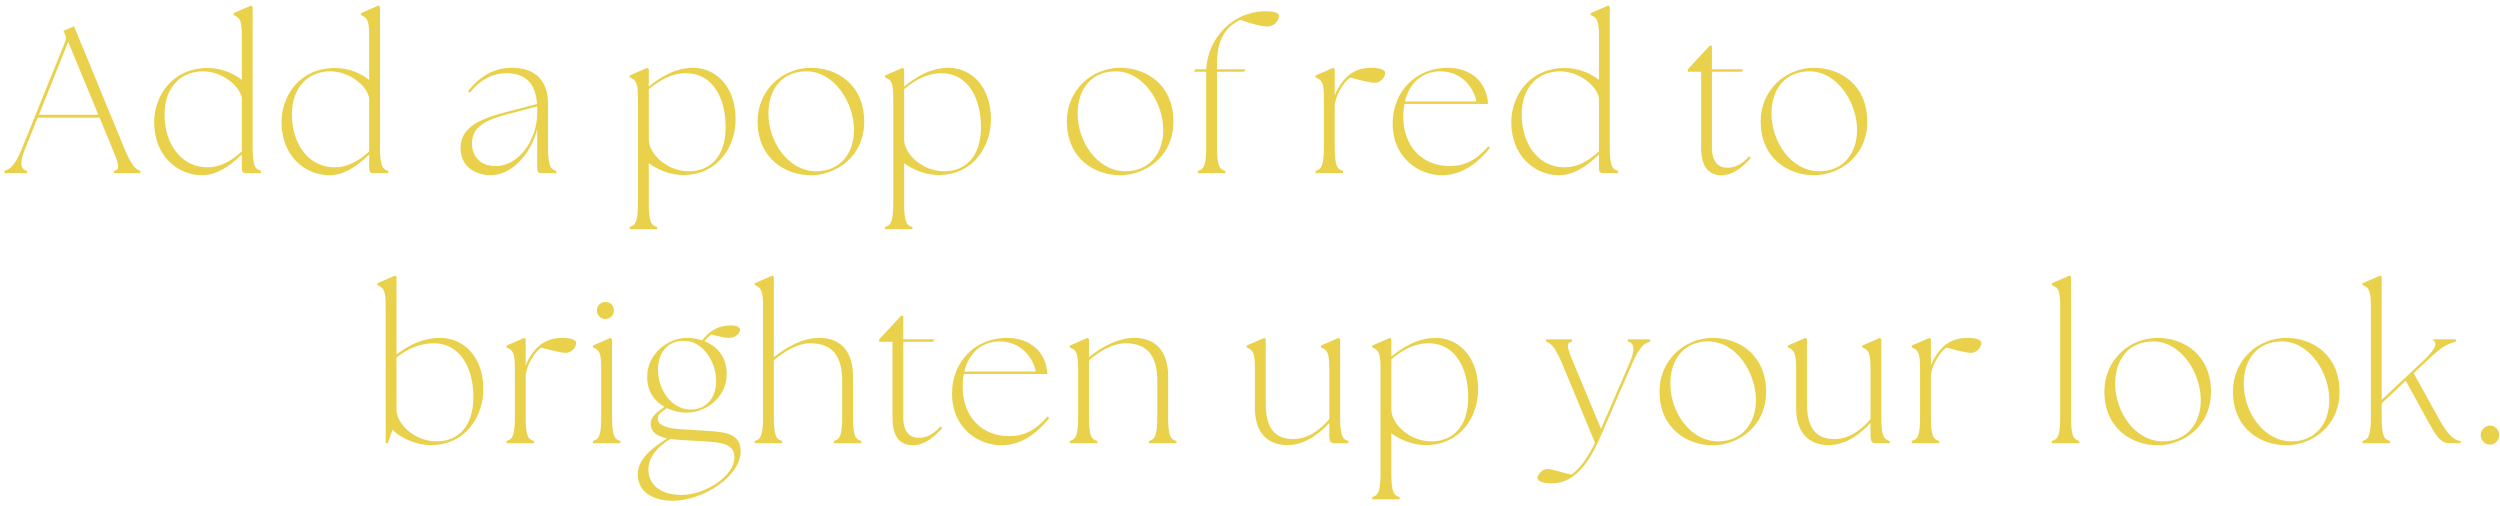 <svg width="361" height="73" viewBox="0 0 361 73" fill="none" xmlns="http://www.w3.org/2000/svg">
<path d="M0.64 25V24.67C1.39 24.46 2.11 24.04 3.16 21.46L9.4 6.04C9.58 5.59 9.55 5.26 9.34 4.84L9.16 4.45L10.69 3.79L17.98 21.49C19.03 24.04 19.66 24.46 20.26 24.67V25H16.48V24.67C17.32 24.46 17.29 24.04 16.24 21.49L14.38 16.99H5.44L3.64 21.46C2.86 23.35 2.86 24.46 3.91 24.67V25H0.64ZM5.62 16.57H14.2L9.85 6.04L5.62 16.57ZM29.191 25.3C25.561 25.3 22.261 22.42 22.261 17.65C22.261 13.9 24.811 9.88 29.881 9.82C32.041 9.79 33.811 10.66 34.921 11.53V5.29C34.921 2.83 34.621 2.56 33.721 2.17V1.9L36.271 0.79L36.481 0.97V21.19C36.481 23.95 36.841 24.46 37.681 24.67V25H35.521C35.131 25 34.921 24.79 34.921 24.4V22.3C33.001 24.19 31.111 25.3 29.191 25.3ZM23.761 16.54C23.761 20.77 26.161 24.16 29.941 24.16C31.771 24.16 33.391 23.29 34.921 21.85V14.17C34.621 12.37 32.041 10.3 29.311 10.3C26.251 10.3 23.761 12.46 23.761 16.54ZM47.581 25.3C43.951 25.3 40.651 22.42 40.651 17.65C40.651 13.9 43.201 9.88 48.271 9.82C50.431 9.79 52.201 10.66 53.311 11.53V5.29C53.311 2.83 53.011 2.56 52.111 2.17V1.9L54.661 0.79L54.871 0.97V21.19C54.871 23.95 55.231 24.46 56.071 24.67V25H53.911C53.521 25 53.311 24.79 53.311 24.4V22.3C51.391 24.19 49.501 25.3 47.581 25.3ZM42.151 16.54C42.151 20.77 44.551 24.16 48.331 24.16C50.161 24.16 51.781 23.29 53.311 21.85V14.17C53.011 12.37 50.431 10.3 47.701 10.3C44.641 10.3 42.151 12.46 42.151 16.54ZM78.173 25C77.783 25 77.573 24.79 77.573 24.4V18.67C76.553 22.57 73.673 25.3 70.853 25.3C68.603 25.3 66.503 24.01 66.503 21.37C66.503 18.22 69.653 17.08 73.103 16.18L77.543 15.01C77.363 12.1 75.953 10.57 73.073 10.57C71.153 10.57 69.293 11.53 67.853 13.39L67.583 13.18C69.323 10.96 71.393 9.79 73.883 9.79C77.513 9.79 79.133 11.86 79.133 14.95V21.19C79.133 23.95 79.493 24.46 80.333 24.67V25H78.173ZM68.153 20.77C68.183 22.69 69.473 23.98 71.543 23.98C75.053 23.98 77.543 20.02 77.573 16.42V15.76V15.37L73.223 16.51C70.073 17.35 68.123 18.34 68.153 20.77ZM98.754 25.27C96.744 25.3 94.824 24.43 93.684 23.56V29.29C93.684 32.05 94.044 32.56 94.884 32.77V33.1H90.924V32.77C91.764 32.56 92.124 32.05 92.124 29.29V14.29C92.124 11.83 91.824 11.56 90.924 11.17V10.9L93.474 9.79L93.684 9.97V12.49C95.364 11.14 97.494 9.79 100.104 9.79C103.314 9.79 106.224 12.43 106.224 17.23C106.224 20.98 103.824 25.21 98.754 25.27ZM93.684 20.14C93.684 22.15 96.234 24.73 99.474 24.73C102.534 24.73 104.784 22.63 104.784 18.34C104.784 14.32 103.014 10.57 99.054 10.57C96.804 10.57 95.034 11.77 93.684 12.88V20.14ZM117.109 25.3C113.389 25.3 109.399 22.87 109.399 17.53C109.399 13 112.999 9.79 117.109 9.79C120.829 9.79 124.789 12.19 124.789 17.56C124.789 22.69 120.649 25.3 117.109 25.3ZM117.859 24.73C121.339 24.73 123.319 22.12 123.319 18.76C123.319 14.83 120.469 10.3 116.449 10.3C112.909 10.3 110.959 12.91 110.959 16.39C110.959 20.5 113.839 24.73 117.859 24.73ZM135.622 25.27C133.612 25.3 131.692 24.43 130.552 23.56V29.29C130.552 32.05 130.912 32.56 131.752 32.77V33.1H127.792V32.77C128.632 32.56 128.992 32.05 128.992 29.29V14.29C128.992 11.83 128.692 11.56 127.792 11.17V10.9L130.342 9.79L130.552 9.97V12.49C132.232 11.14 134.362 9.79 136.972 9.79C140.182 9.79 143.092 12.43 143.092 17.23C143.092 20.98 140.692 25.21 135.622 25.27ZM130.552 20.14C130.552 22.15 133.102 24.73 136.342 24.73C139.402 24.73 141.652 22.63 141.652 18.34C141.652 14.32 139.882 10.57 135.922 10.57C133.672 10.57 131.902 11.77 130.552 12.88V20.14ZM161.762 25.3C158.042 25.3 154.052 22.87 154.052 17.53C154.052 13 157.652 9.79 161.762 9.79C165.482 9.79 169.442 12.19 169.442 17.56C169.442 22.69 165.302 25.3 161.762 25.3ZM162.512 24.73C165.992 24.73 167.972 22.12 167.972 18.76C167.972 14.83 165.122 10.3 161.102 10.3C157.562 10.3 155.612 12.91 155.612 16.39C155.612 20.5 158.492 24.73 162.512 24.73ZM172.971 25V24.67C173.811 24.46 174.171 23.95 174.171 21.19V10.51V10.36H172.431L172.611 10H174.171C174.441 5.47 178.011 1.63 182.751 1.63C184.191 1.63 184.701 1.93 184.701 2.32C184.701 2.77 184.131 3.82 183.051 3.82C181.851 3.82 180.591 3.34 179.061 2.86C177.861 3.55 175.731 4.69 175.731 9.22V10H179.841L179.661 10.36H175.731V21.19C175.731 23.95 176.091 24.46 176.931 24.67V25H172.971ZM189.972 25V24.67C190.812 24.46 191.172 23.95 191.172 21.19V14.29C191.172 11.83 190.872 11.56 189.972 11.17V10.9L192.522 9.79L192.732 9.97V13.78C193.212 12.52 194.082 11.38 194.862 10.78C195.612 10.21 196.602 9.79 198.012 9.79C199.422 9.79 200.022 10.15 200.022 10.51C200.022 11.14 199.362 11.95 198.552 11.95C197.832 11.95 196.572 11.62 194.982 11.2C193.962 11.83 192.852 13.84 192.732 15.22V21.19C192.732 23.95 193.092 24.46 193.932 24.67V25H189.972ZM208.24 25.3C204.94 25.3 201.1 22.87 201.1 17.83C201.1 13.18 204.49 9.79 209.02 9.79C212.47 9.79 214.72 11.92 214.87 15.01H202.81C202.69 15.58 202.63 16.18 202.63 16.81C202.63 21.16 205.39 23.98 209.35 23.98C211.78 23.98 213.37 22.87 214.9 21.13L215.14 21.37C213.46 23.47 211.15 25.3 208.24 25.3ZM202.87 14.65H213.19C212.95 13.15 211.42 10.3 207.97 10.3C205.39 10.3 203.53 11.98 202.87 14.65ZM225.16 25.3C221.53 25.3 218.23 22.42 218.23 17.65C218.23 13.9 220.78 9.88 225.85 9.82C228.01 9.79 229.78 10.66 230.89 11.53V5.29C230.89 2.83 230.59 2.56 229.69 2.17V1.9L232.24 0.79L232.45 0.97V21.19C232.45 23.95 232.81 24.46 233.65 24.67V25H231.49C231.1 25 230.89 24.79 230.89 24.4V22.3C228.97 24.19 227.08 25.3 225.16 25.3ZM219.73 16.54C219.73 20.77 222.13 24.16 225.91 24.16C227.74 24.16 229.36 23.29 230.89 21.85V14.17C230.59 12.37 228.01 10.3 225.28 10.3C222.22 10.3 219.73 12.46 219.73 16.54ZM248.612 25.3C246.872 25.3 245.642 24.28 245.642 21.28V10.36H243.722V10L246.872 6.61H247.202V10H251.702L251.522 10.36H247.202V21.22C247.202 23.47 248.192 24.22 249.452 24.22C250.502 24.22 251.582 23.71 252.572 22.57L252.812 22.81C251.882 23.92 250.292 25.3 248.612 25.3ZM261.951 25.3C258.231 25.3 254.241 22.87 254.241 17.53C254.241 13 257.841 9.79 261.951 9.79C265.671 9.79 269.631 12.19 269.631 17.56C269.631 22.69 265.491 25.3 261.951 25.3ZM262.701 24.73C266.181 24.73 268.161 22.12 268.161 18.76C268.161 14.83 265.311 10.3 261.291 10.3C257.751 10.3 255.801 12.91 255.801 16.39C255.801 20.5 258.681 24.73 262.701 24.73ZM62.323 64.27C59.923 64.3 57.613 63.07 56.683 62.05L55.993 64H55.693V44.29C55.693 41.83 55.393 41.56 54.493 41.17V40.9L57.043 39.79L57.253 39.97V51.19C58.933 49.9 61.003 48.79 63.553 48.79C66.883 48.79 69.793 51.43 69.793 56.2C69.793 59.95 67.393 64.21 62.323 64.27ZM57.253 59.14C57.253 61.15 59.803 63.73 63.043 63.73C66.103 63.73 68.353 61.63 68.353 57.34C68.353 53.32 66.583 49.57 62.623 49.57C60.433 49.57 58.603 50.56 57.253 51.61V59.14ZM73.148 64V63.67C73.988 63.46 74.348 62.95 74.348 60.19V53.29C74.348 50.83 74.048 50.56 73.148 50.17V49.9L75.698 48.79L75.908 48.97V52.78C76.388 51.52 77.258 50.38 78.038 49.78C78.788 49.21 79.778 48.79 81.188 48.79C82.598 48.79 83.198 49.15 83.198 49.51C83.198 50.14 82.538 50.95 81.728 50.95C81.008 50.95 79.748 50.62 78.158 50.2C77.138 50.83 76.028 52.84 75.908 54.22V60.19C75.908 62.95 76.268 63.46 77.108 63.67V64H73.148ZM85.62 64V63.67C86.46 63.46 86.82 62.95 86.82 60.19V53.29C86.82 50.83 86.52 50.56 85.62 50.17V49.9L88.17 48.79L88.38 48.97V60.19C88.38 62.95 88.74 63.46 89.58 63.67V64H85.62ZM87.42 46.06C86.73 46.06 86.19 45.52 86.19 44.83C86.19 44.14 86.73 43.6 87.42 43.6C88.14 43.6 88.65 44.14 88.65 44.83C88.65 45.52 88.11 46.06 87.42 46.06ZM97.14 72.31C94.41 72.31 92.1 71.11 92.1 68.53C92.1 66.43 93.84 64.87 96.33 63.31C94.95 63.01 93.96 62.44 93.96 61.18C93.96 60.04 95.16 59.32 95.97 58.75C94.53 57.97 93.45 56.56 93.45 54.37C93.45 51.22 96.33 48.79 99.21 48.79C99.93 48.79 100.68 48.91 101.4 49.15C101.52 48.97 101.67 48.79 101.82 48.64C102.66 47.71 103.86 46.99 105.48 46.99C106.41 46.99 106.86 47.26 106.86 47.62C106.86 48.1 106.23 48.79 105.3 48.79C104.55 48.79 103.71 48.55 102.72 48.28C102.39 48.52 102.03 48.85 101.73 49.27C103.47 49.96 104.94 51.46 104.94 54.01C104.94 57.58 101.67 59.59 99.21 59.59C98.25 59.59 97.23 59.38 96.3 58.93C95.49 59.53 94.95 59.8 94.98 60.49C95.01 61.51 96.66 61.9 98.4 61.99L101.91 62.2C104.91 62.38 106.95 62.65 106.95 65.2C106.95 68.8 101.49 72.31 97.14 72.31ZM99.72 59.14C102.12 59.14 103.41 57.31 103.41 55C103.41 52.27 101.52 49.21 98.76 49.21C96.3 49.21 95.01 51.01 95.01 53.41C95.01 56.23 96.96 59.14 99.72 59.14ZM93.63 67.84C93.63 69.73 95.1 71.47 98.4 71.47C101.85 71.47 106.05 68.74 106.05 66.04C106.05 64.15 104.31 63.88 101.73 63.73L98.19 63.52C97.71 63.49 97.23 63.46 96.81 63.37C94.59 64.75 93.63 66.25 93.63 67.84ZM108.981 64V63.67C109.821 63.46 110.181 62.95 110.181 60.19V44.29C110.181 41.83 109.881 41.56 108.981 41.17V40.9L111.531 39.79L111.741 39.97V51.58C113.571 50.08 115.971 48.79 118.281 48.79C121.431 48.79 123.171 50.77 123.171 54.31V60.19C123.171 62.95 123.531 63.46 124.371 63.67V64H120.411V63.67C121.251 63.46 121.611 62.95 121.611 60.19V54.94C121.611 51.37 120.141 49.57 117.021 49.57C115.131 49.57 113.181 50.8 111.741 52.03V60.19C111.741 62.95 112.101 63.46 112.941 63.67V64H108.981ZM131.846 64.3C130.106 64.3 128.876 63.28 128.876 60.28V49.36H126.956V49L130.106 45.61H130.436V49H134.936L134.756 49.36H130.436V60.22C130.436 62.47 131.426 63.22 132.686 63.22C133.736 63.22 134.816 62.71 135.806 61.57L136.046 61.81C135.116 62.92 133.526 64.3 131.846 64.3ZM144.615 64.3C141.315 64.3 137.475 61.87 137.475 56.83C137.475 52.18 140.865 48.79 145.395 48.79C148.845 48.79 151.095 50.92 151.245 54.01H139.185C139.065 54.58 139.005 55.18 139.005 55.81C139.005 60.16 141.765 62.98 145.725 62.98C148.155 62.98 149.745 61.87 151.275 60.13L151.515 60.37C149.835 62.47 147.525 64.3 144.615 64.3ZM139.245 53.65H149.565C149.325 52.15 147.795 49.3 144.345 49.3C141.765 49.3 139.905 50.98 139.245 53.65ZM154.485 64V63.67C155.325 63.46 155.685 62.95 155.685 60.19V53.29C155.685 50.83 155.385 50.56 154.485 50.17V49.9L157.035 48.79L157.245 48.97V51.58C159.075 50.08 161.475 48.79 163.785 48.79C166.935 48.79 168.675 50.77 168.675 54.31V60.19C168.675 62.95 169.035 63.46 169.875 63.67V64H165.915V63.67C166.755 63.46 167.115 62.95 167.115 60.19V54.94C167.115 51.37 165.645 49.57 162.525 49.57C160.635 49.57 158.685 50.8 157.245 52.03V60.19C157.245 62.95 157.605 63.46 158.445 63.67V64H154.485ZM185.921 64.27C182.801 64.27 181.211 62.2 181.211 58.99V53.29C181.211 50.83 180.911 50.56 180.011 50.17V49.9L182.561 48.79L182.771 48.97V58.3C182.771 61.96 184.211 63.4 186.731 63.4C188.981 63.4 190.751 61.93 191.951 60.52V53.29C191.951 50.83 191.651 50.56 190.751 50.17V49.9L193.301 48.79L193.511 48.97V60.19C193.511 62.95 193.871 63.46 194.711 63.67V64H192.701C192.161 64 191.951 63.79 191.951 62.8V61.06C190.601 62.53 188.501 64.27 185.921 64.27ZM205.978 64.27C203.968 64.3 202.048 63.43 200.908 62.56V68.29C200.908 71.05 201.268 71.56 202.108 71.77V72.1H198.148V71.77C198.988 71.56 199.348 71.05 199.348 68.29V53.29C199.348 50.83 199.048 50.56 198.148 50.17V49.9L200.698 48.79L200.908 48.97V51.49C202.588 50.14 204.718 48.79 207.328 48.79C210.538 48.79 213.448 51.43 213.448 56.23C213.448 59.98 211.048 64.21 205.978 64.27ZM200.908 59.14C200.908 61.15 203.458 63.73 206.698 63.73C209.758 63.73 212.008 61.63 212.008 57.34C212.008 53.32 210.238 49.57 206.278 49.57C204.028 49.57 202.258 50.77 200.908 51.88V59.14ZM223.868 69.79C222.788 69.79 222.008 69.43 222.008 69.07C222.008 68.53 222.698 67.72 223.448 67.72C224.168 67.72 225.758 68.32 226.928 68.53C228.308 67.54 229.478 65.71 230.318 63.94L225.578 52.51C224.498 49.96 223.868 49.54 223.268 49.33V49H226.988V49.33C226.148 49.54 226.178 49.96 227.258 52.51L231.188 61.93L235.268 52.51C236.078 50.62 236.108 49.54 235.058 49.33V49H238.268V49.33C237.518 49.54 236.768 49.96 235.688 52.51L230.948 63.4C228.098 69.97 224.918 69.79 223.868 69.79ZM247.344 64.3C243.624 64.3 239.634 61.87 239.634 56.53C239.634 52 243.234 48.79 247.344 48.79C251.064 48.79 255.024 51.19 255.024 56.56C255.024 61.69 250.884 64.3 247.344 64.3ZM248.094 63.73C251.574 63.73 253.554 61.12 253.554 57.76C253.554 53.83 250.704 49.3 246.684 49.3C243.144 49.3 241.194 51.91 241.194 55.39C241.194 59.5 244.074 63.73 248.094 63.73ZM264.073 64.27C260.953 64.27 259.363 62.2 259.363 58.99V53.29C259.363 50.83 259.063 50.56 258.163 50.17V49.9L260.713 48.79L260.923 48.97V58.3C260.923 61.96 262.363 63.4 264.883 63.4C267.133 63.4 268.903 61.93 270.103 60.52V53.29C270.103 50.83 269.803 50.56 268.903 50.17V49.9L271.453 48.79L271.663 48.97V60.19C271.663 62.95 272.023 63.46 272.863 63.67V64H270.853C270.313 64 270.103 63.79 270.103 62.8V61.06C268.753 62.53 266.653 64.27 264.073 64.27ZM276.06 64V63.67C276.9 63.46 277.26 62.95 277.26 60.19V53.29C277.26 50.83 276.96 50.56 276.06 50.17V49.9L278.61 48.79L278.82 48.97V52.78C279.3 51.52 280.17 50.38 280.95 49.78C281.7 49.21 282.69 48.79 284.1 48.79C285.51 48.79 286.11 49.15 286.11 49.51C286.11 50.14 285.45 50.95 284.64 50.95C283.92 50.95 282.66 50.62 281.07 50.2C280.05 50.83 278.94 52.84 278.82 54.22V60.19C278.82 62.95 279.18 63.46 280.02 63.67V64H276.06ZM296.294 64V63.67C297.134 63.46 297.494 62.95 297.494 60.19V44.29C297.494 41.83 297.194 41.56 296.294 41.17V40.9L298.844 39.79L299.054 39.97V60.19C299.054 62.95 299.414 63.46 300.254 63.67V64H296.294ZM311.581 64.3C307.861 64.3 303.871 61.87 303.871 56.53C303.871 52 307.471 48.79 311.581 48.79C315.301 48.79 319.261 51.19 319.261 56.56C319.261 61.69 315.121 64.3 311.581 64.3ZM312.331 63.73C315.811 63.73 317.791 61.12 317.791 57.76C317.791 53.83 314.941 49.3 310.921 49.3C307.381 49.3 305.431 51.91 305.431 55.39C305.431 59.5 308.311 63.73 312.331 63.73ZM330.147 64.3C326.427 64.3 322.437 61.87 322.437 56.53C322.437 52 326.037 48.79 330.147 48.79C333.867 48.79 337.827 51.19 337.827 56.56C337.827 61.69 333.687 64.3 330.147 64.3ZM330.897 63.73C334.377 63.73 336.357 61.12 336.357 57.76C336.357 53.83 333.507 49.3 329.487 49.3C325.947 49.3 323.997 51.91 323.997 55.39C323.997 59.5 326.877 63.73 330.897 63.73ZM341.153 64V63.67C341.993 63.46 342.353 62.95 342.353 60.19V44.29C342.353 41.83 342.053 41.56 341.153 41.17V40.9L343.703 39.79L343.913 39.97V57.73L349.613 52.39C351.653 50.5 352.073 49.54 351.353 49.15V49H353.363H354.623V49.33C353.753 49.6 352.973 49.72 350.963 51.61L348.533 53.89L351.953 60.07C353.123 62.2 354.053 63.52 355.343 63.7V64H353.843C352.373 64 351.863 63.1 350.363 60.4L347.393 54.97L343.913 58.24V60.19C343.913 62.95 344.273 63.46 345.113 63.67V64H341.153ZM359.559 64.21C358.839 64.21 358.209 63.58 358.209 62.83C358.209 62.08 358.839 61.45 359.559 61.45C360.279 61.45 360.879 62.08 360.879 62.83C360.879 63.58 360.279 64.21 359.559 64.21Z" fill="#E9D14B"/>
</svg>
